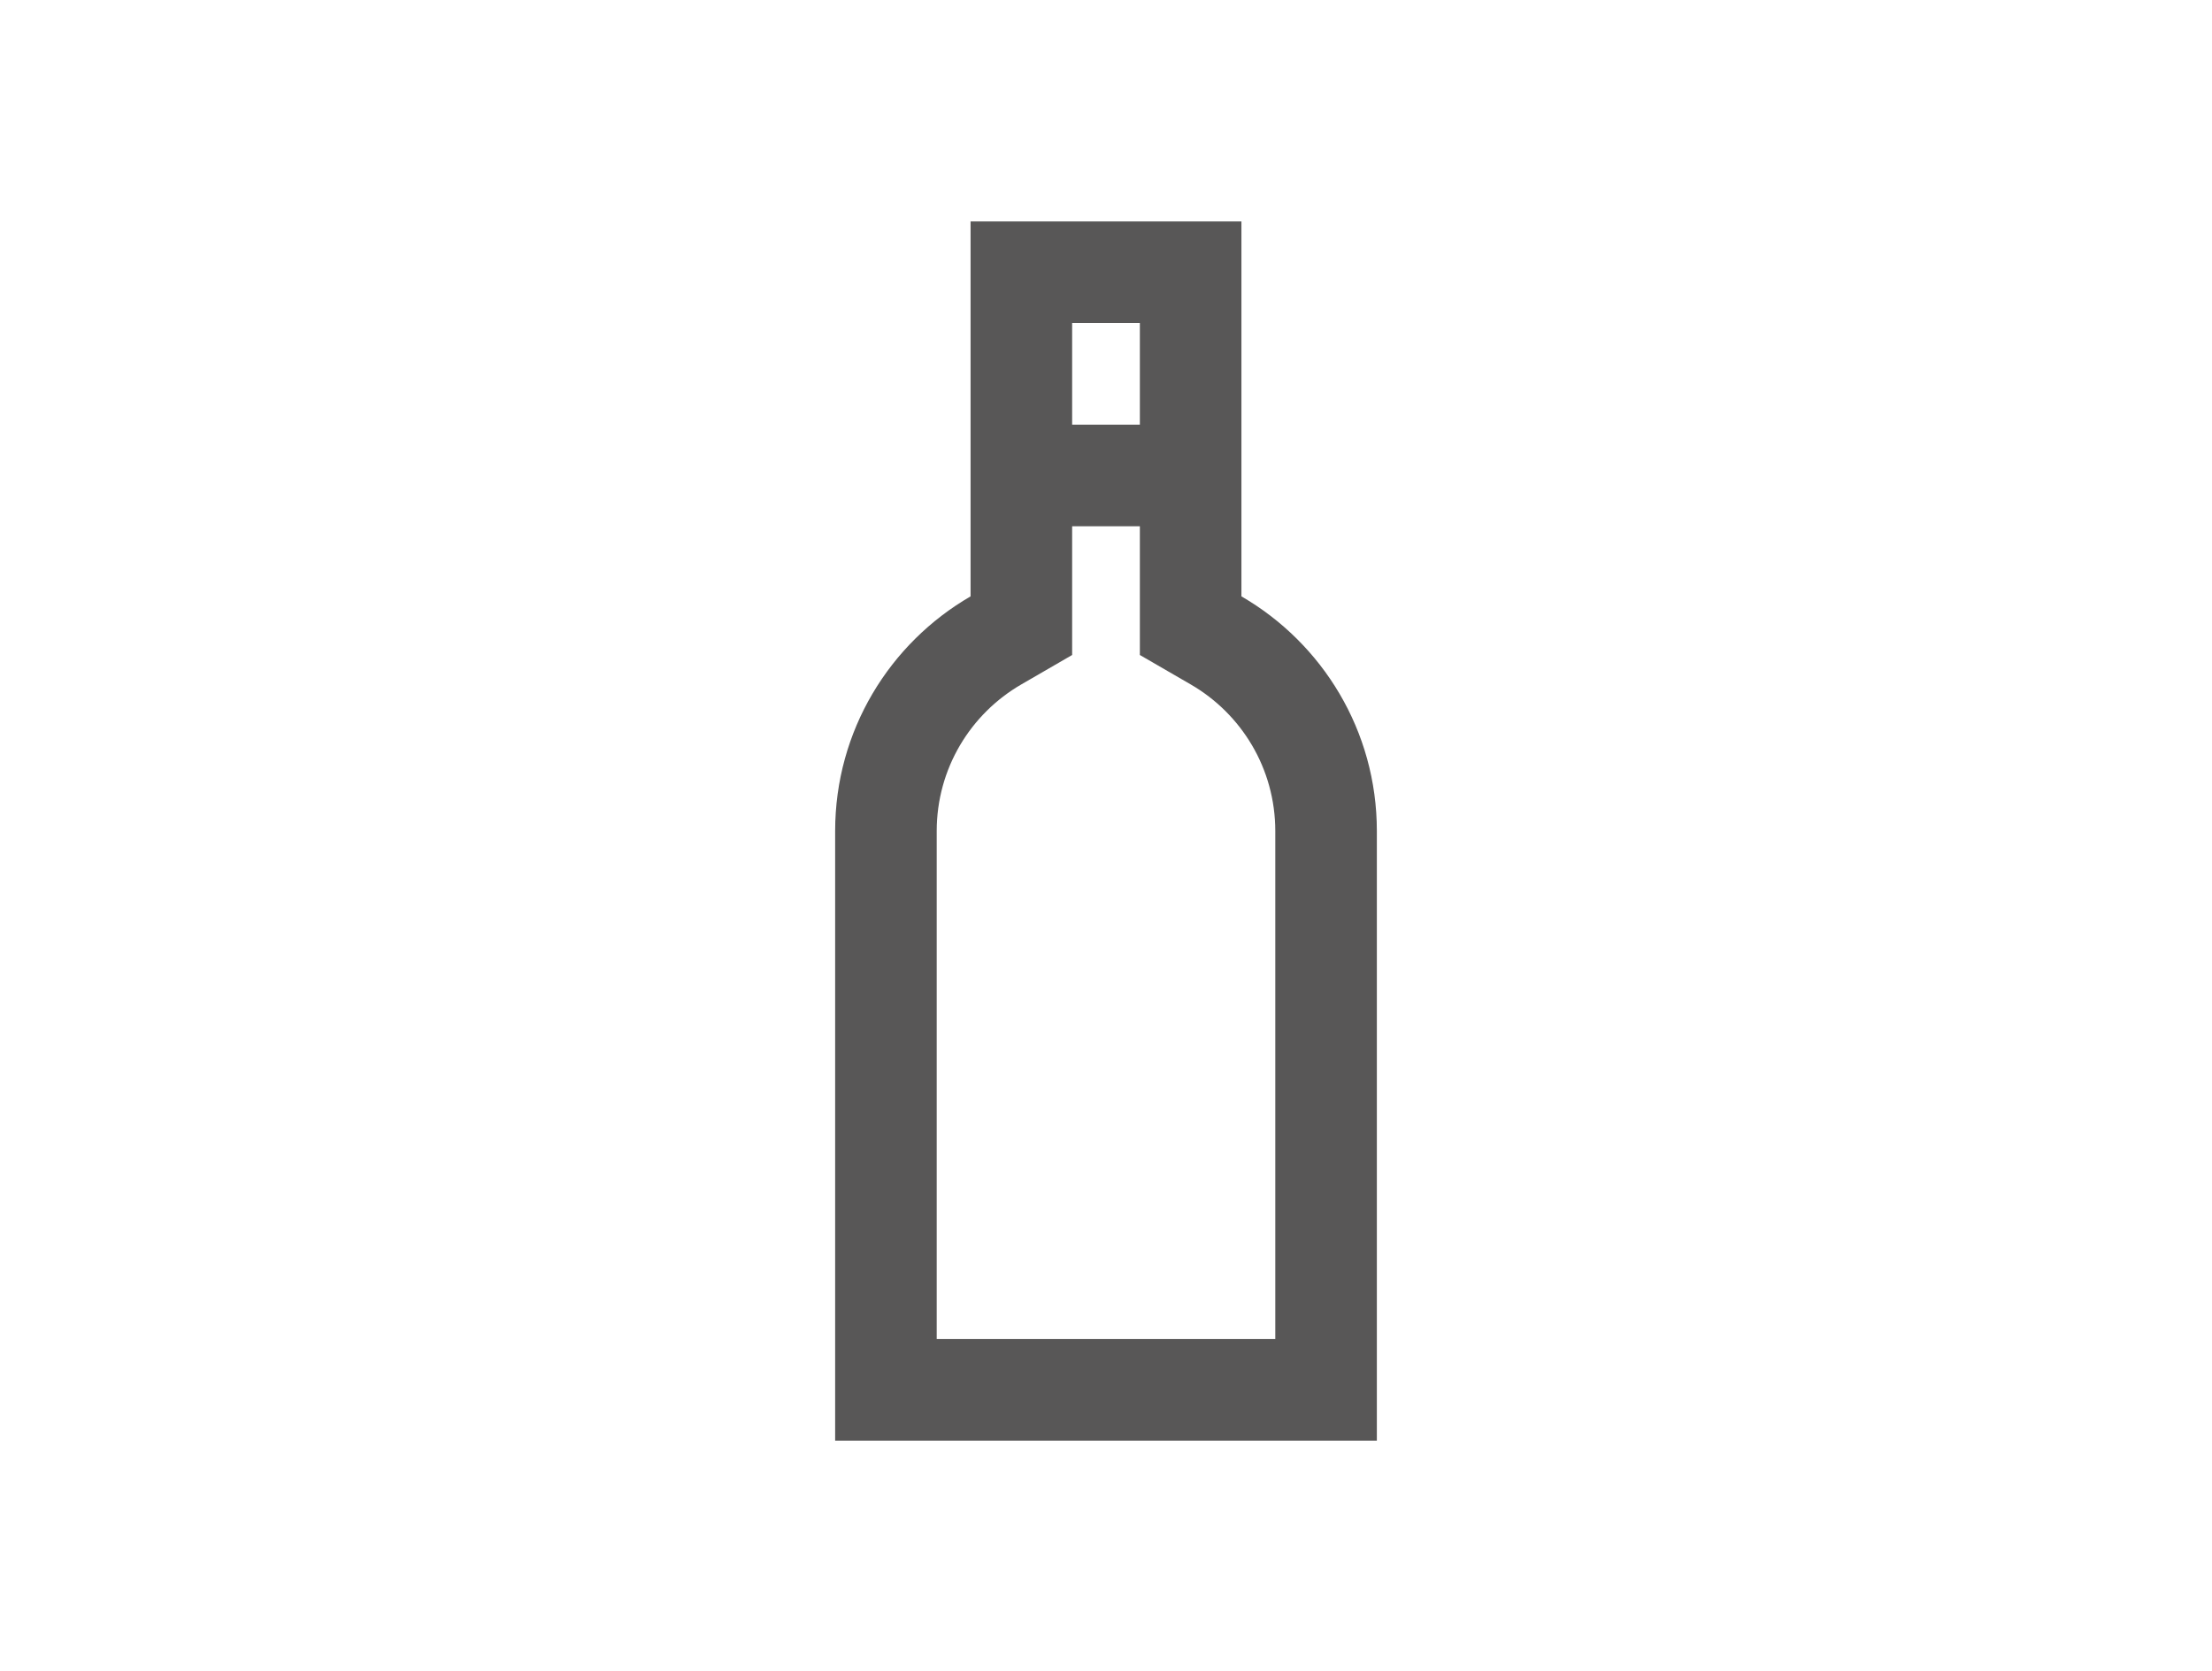 <svg width="49" height="37" viewBox="0 0 49 37" fill="none" xmlns="http://www.w3.org/2000/svg">
<path fill-rule="evenodd" clip-rule="evenodd" d="M22.627 15.155L23.75 14.505V11.654H25.25V14.505L26.373 15.155C27.5 15.806 28.25 17.019 28.25 18.404V29.654H20.75V18.404C20.75 17.019 21.5 15.806 22.627 15.155ZM25.25 9.404V7.154H23.75V9.404H25.25ZM27.5 13.207V4.904H21.5V13.207C19.707 14.244 18.5 16.183 18.5 18.404V31.904H30.5V18.404C30.5 16.183 29.293 14.244 27.5 13.207Z" fill="#585757"/>
</svg>
